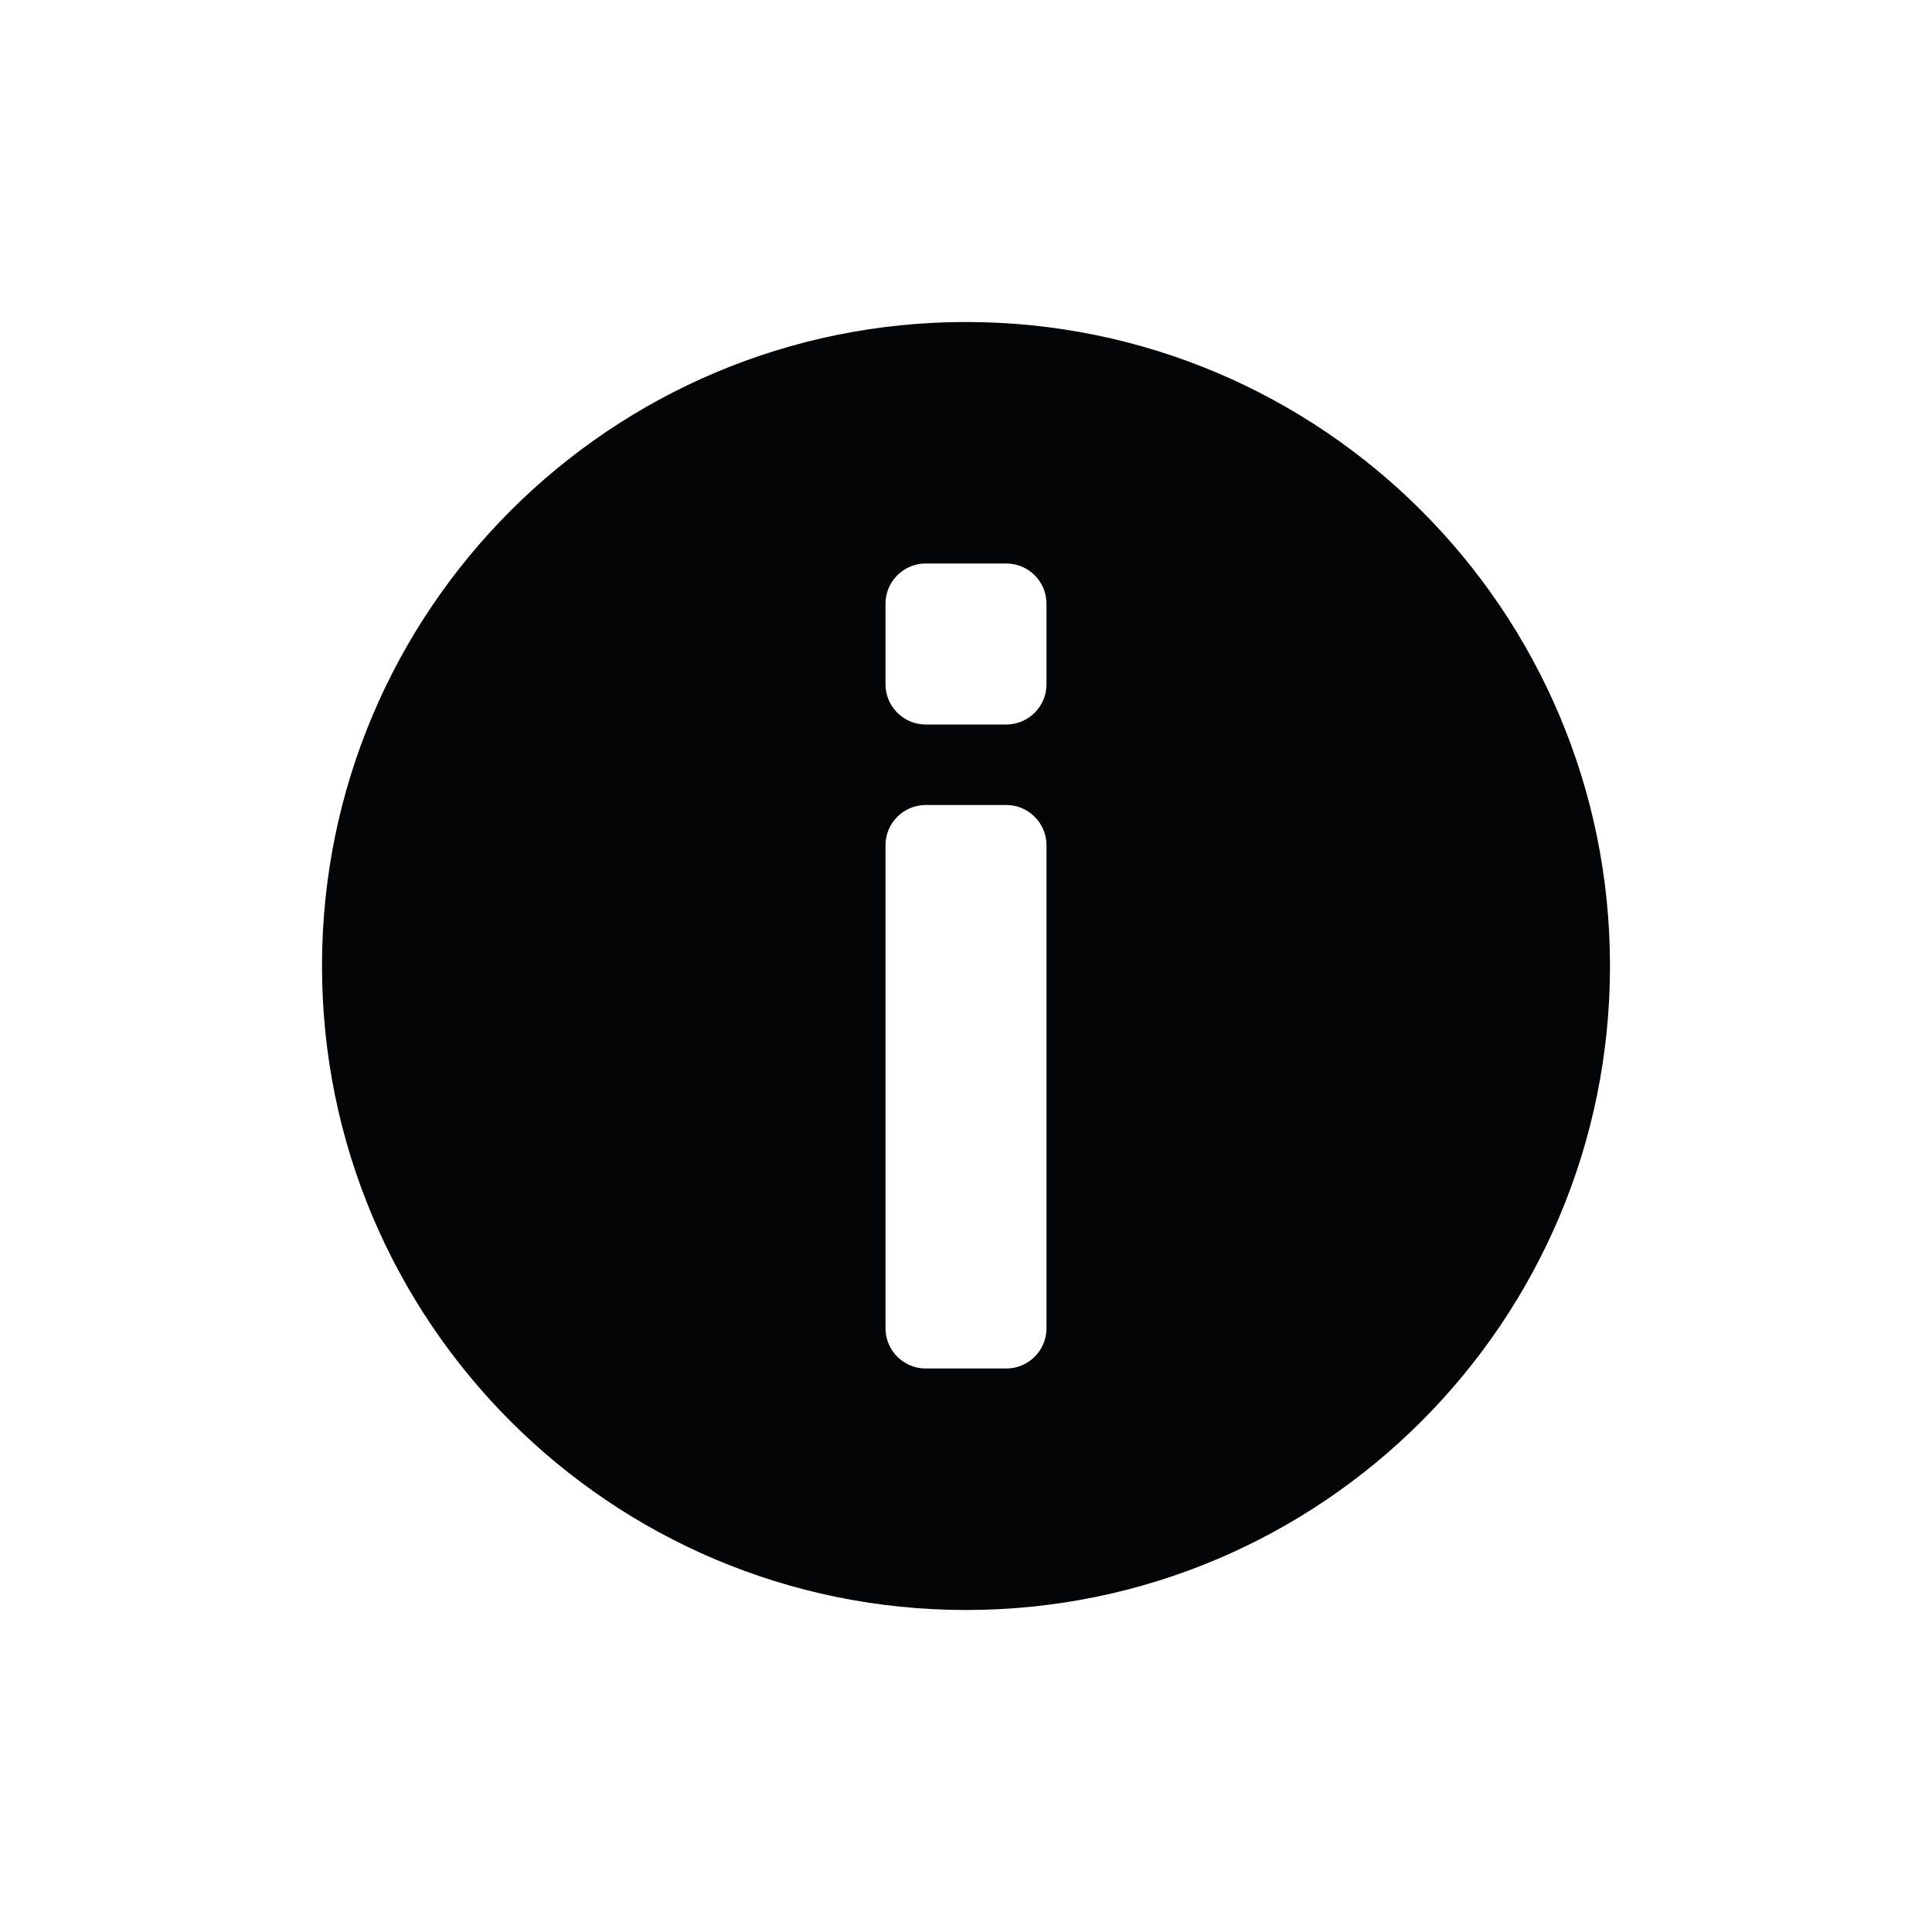 <svg width="24" height="24" viewBox="0 0 24 24" fill="none" xmlns="http://www.w3.org/2000/svg">
<path fill-rule="evenodd" clip-rule="evenodd" d="M12 20C16.418 20 20 16.418 20 12C20 7.582 16.418 4 12 4C7.582 4 4 7.582 4 12C4 16.418 7.582 20 12 20ZM11 10.5C11 10.224 11.224 10 11.5 10H12.5C12.776 10 13 10.224 13 10.5V16.5C13 16.776 12.776 17 12.5 17H11.5C11.224 17 11 16.776 11 16.5V10.5ZM11.5 7C11.224 7 11 7.224 11 7.5V8.5C11 8.776 11.224 9 11.5 9H12.5C12.776 9 13 8.776 13 8.5V7.5C13 7.224 12.776 7 12.5 7H11.5Z" fill="#040506"/>
</svg>
